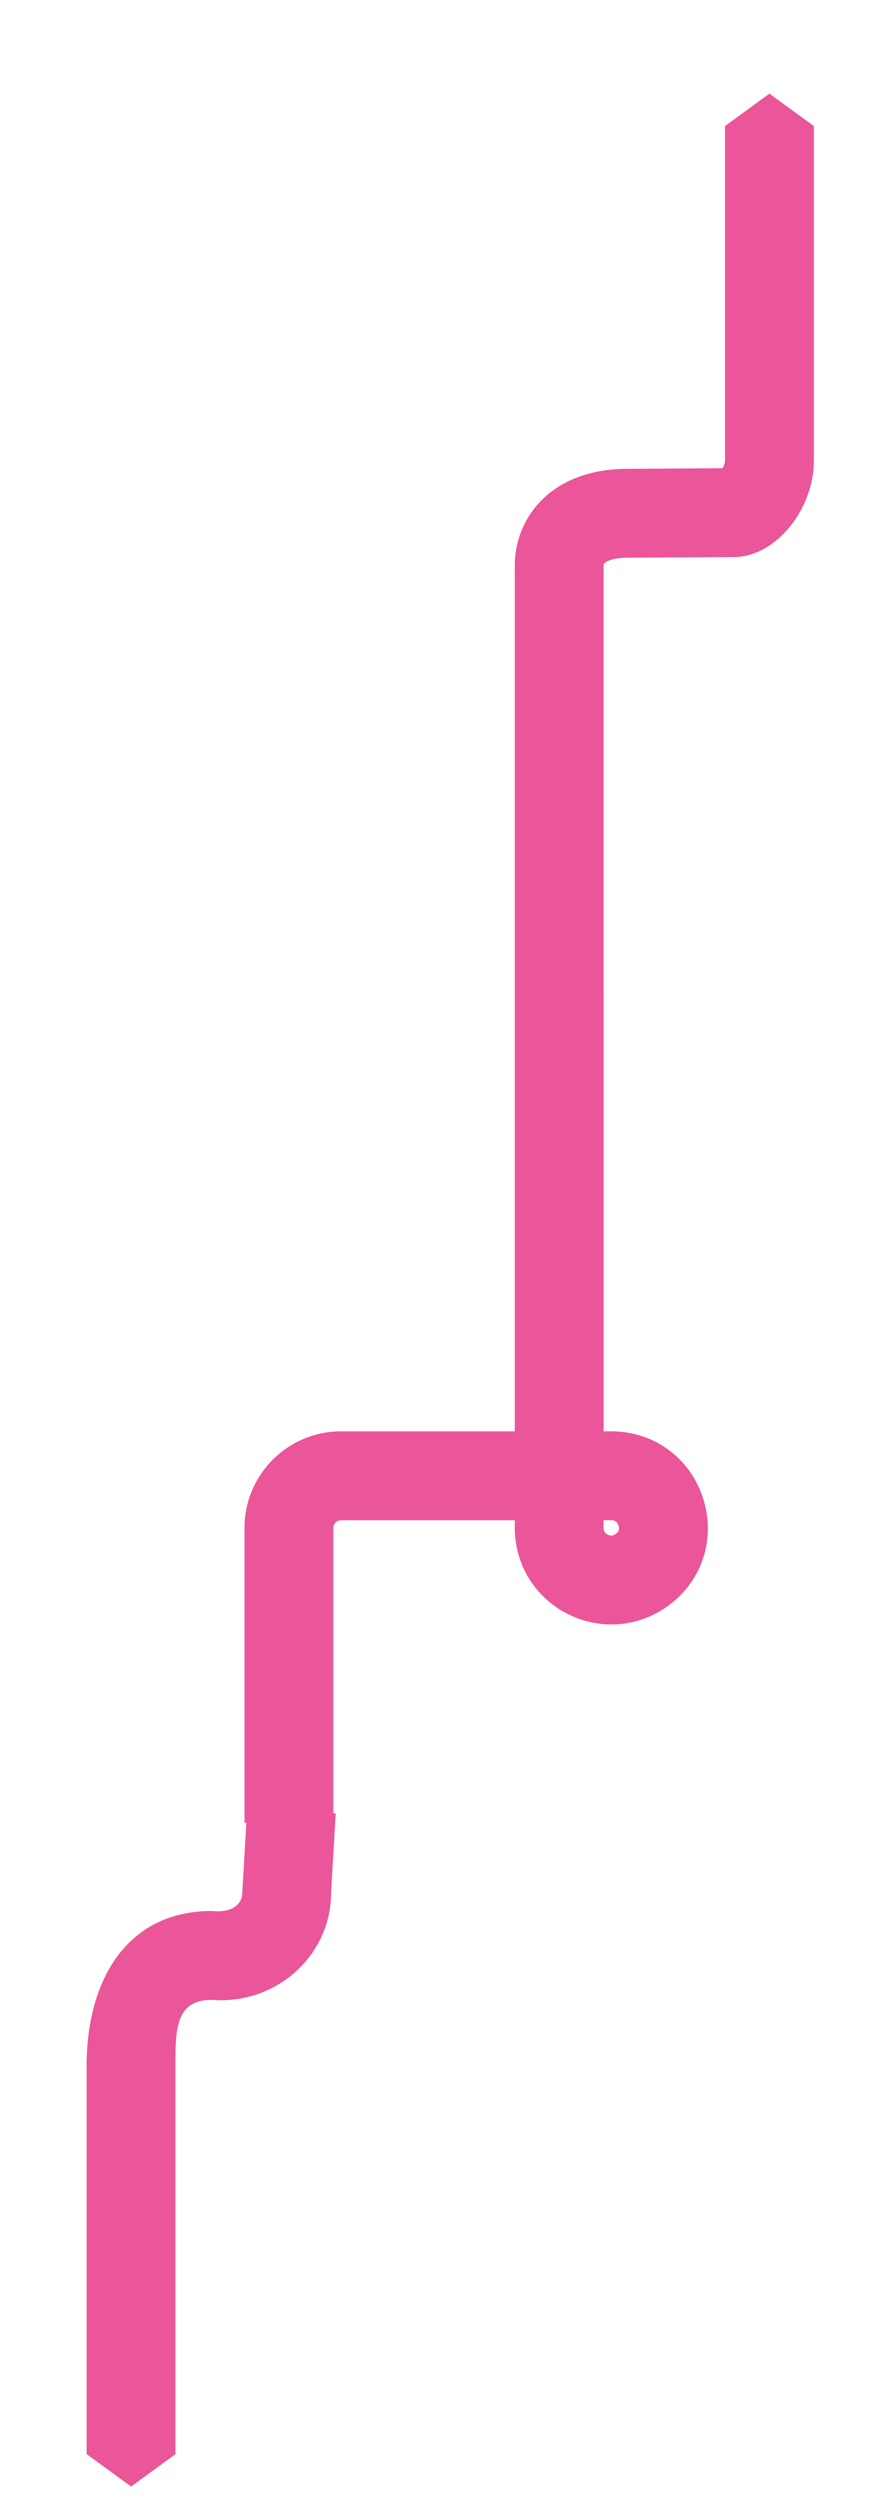 <?xml version="1.0" encoding="UTF-8"?> <svg xmlns="http://www.w3.org/2000/svg" viewBox="0 0 237.45 682"><defs><style>.d{fill:#eb5599;}</style></defs><g id="a"></g><g id="b"><path class="d" d="M209.99,25.55l-12.13,8.84h.02V125.64c0,.74-.32,1.49-.68,2.08l-25.88,.17c-21.17,0-30.82,13.65-30.82,26.33v236.23h-47.44c-14.52,0-26.33,11.81-26.33,26.33v80.46h24.25v-80.46c0-1.15,.93-2.08,2.08-2.08h47.44v2.08c0,10.03,5.57,19.06,14.55,23.54,8.97,4.49,19.54,3.54,27.56-2.48,9.23-6.91,12.83-18.45,9.19-29.39-3.64-10.94-13.45-18.01-24.98-18.01h-2.08V154.21c0-1.15,2.95-2.08,6.57-2.08l28.98-.17c11.22,0,21.84-12.79,21.84-26.33V34.38l-12.13-8.84Zm-43.17,389.14c.45,0,1.5,0,1.97,1.42s-.37,2.05-.73,2.32c-.26,.19-1.03,.77-2.18,.2-1.15-.58-1.15-1.54-1.15-1.86v-2.08h2.08Z"></path><path class="d" d="M67.39,494.65l-1.26,21.46c.06,4.49-4.63,5.65-8.28,5.17-23.32,0-34.21,18.97-34.21,42.29v105.87l12.13,8.84,12.13-8.84h-.02v-105.87c0-9.95,.01-18.05,9.96-18.05,17.25,1.43,32.62-11.91,32.53-29.42l1.26-21.46"></path></g><g id="c"></g></svg> 